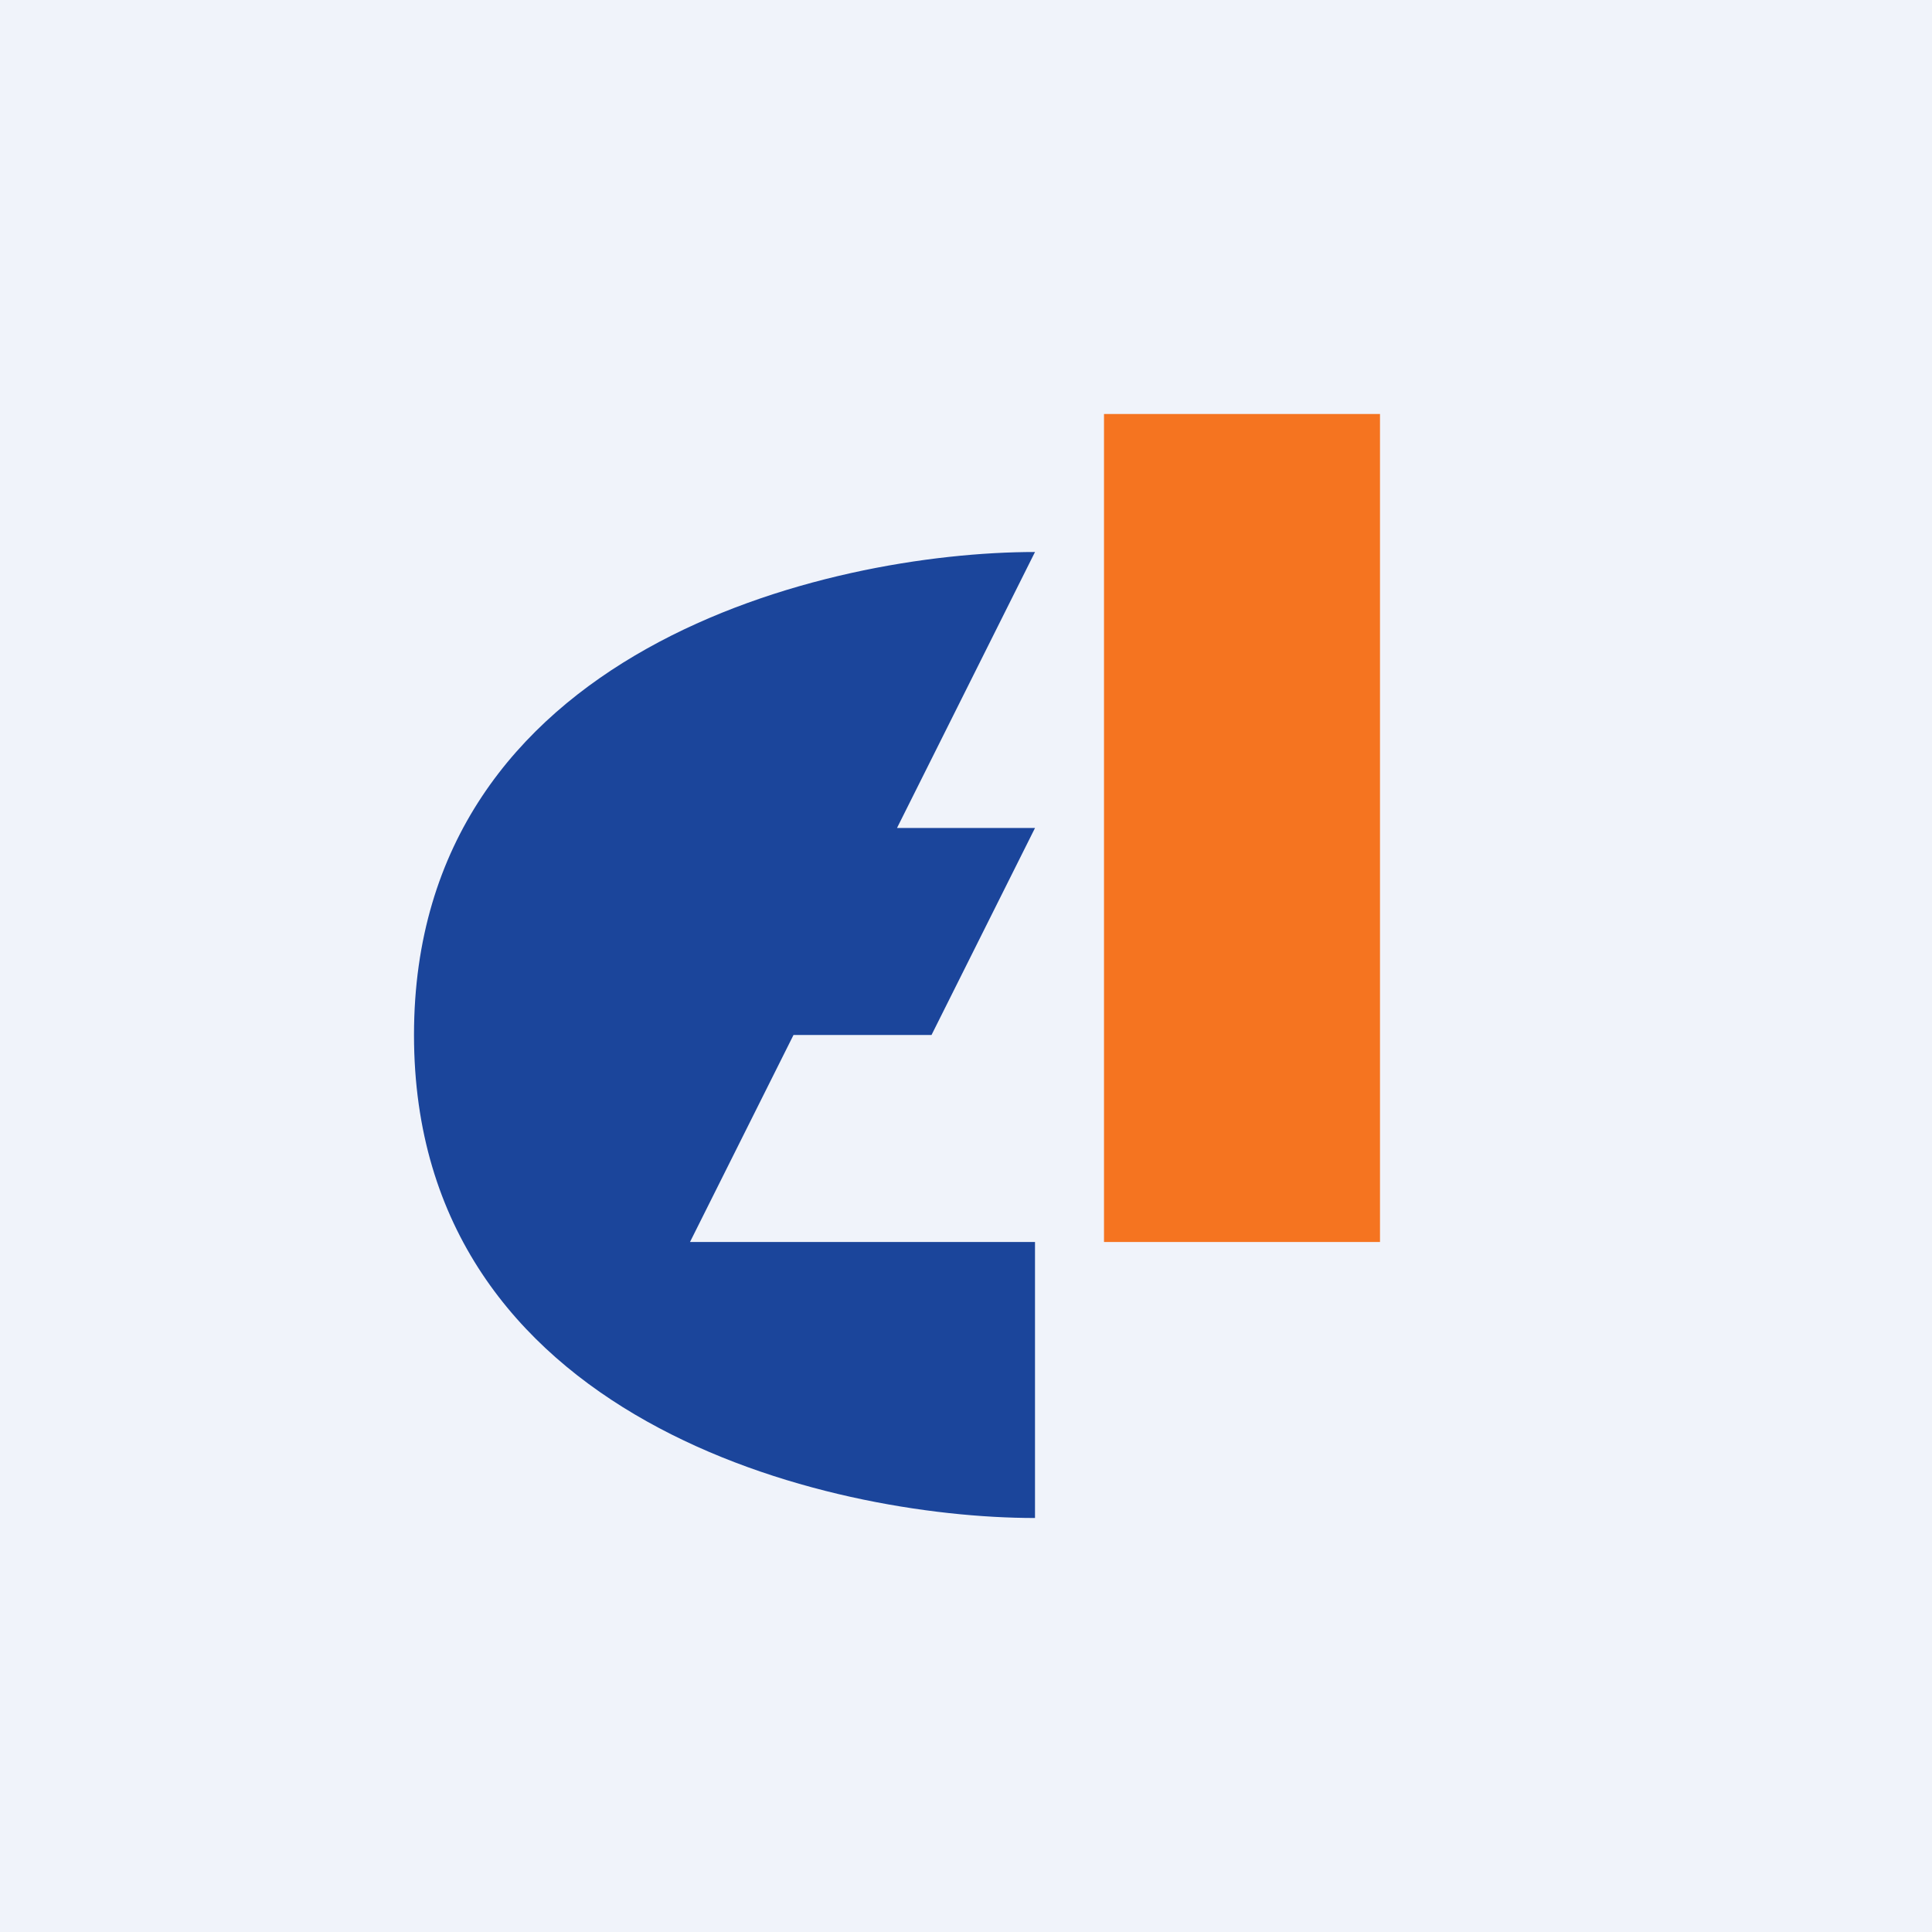 <svg width="56" height="56" viewBox="0 0 56 56" xmlns="http://www.w3.org/2000/svg"><path fill="#F0F3FA" d="M0 0h56v56H0z"/><path d="M40 12h-8v24h8V12Z" fill="#F57420"/><path d="M30 24h-4l4-8c-6 0-18 2.8-18 14s12 14 18 14v-8H20l3-6h4l3-6Z" fill="#1B459B"/></svg>